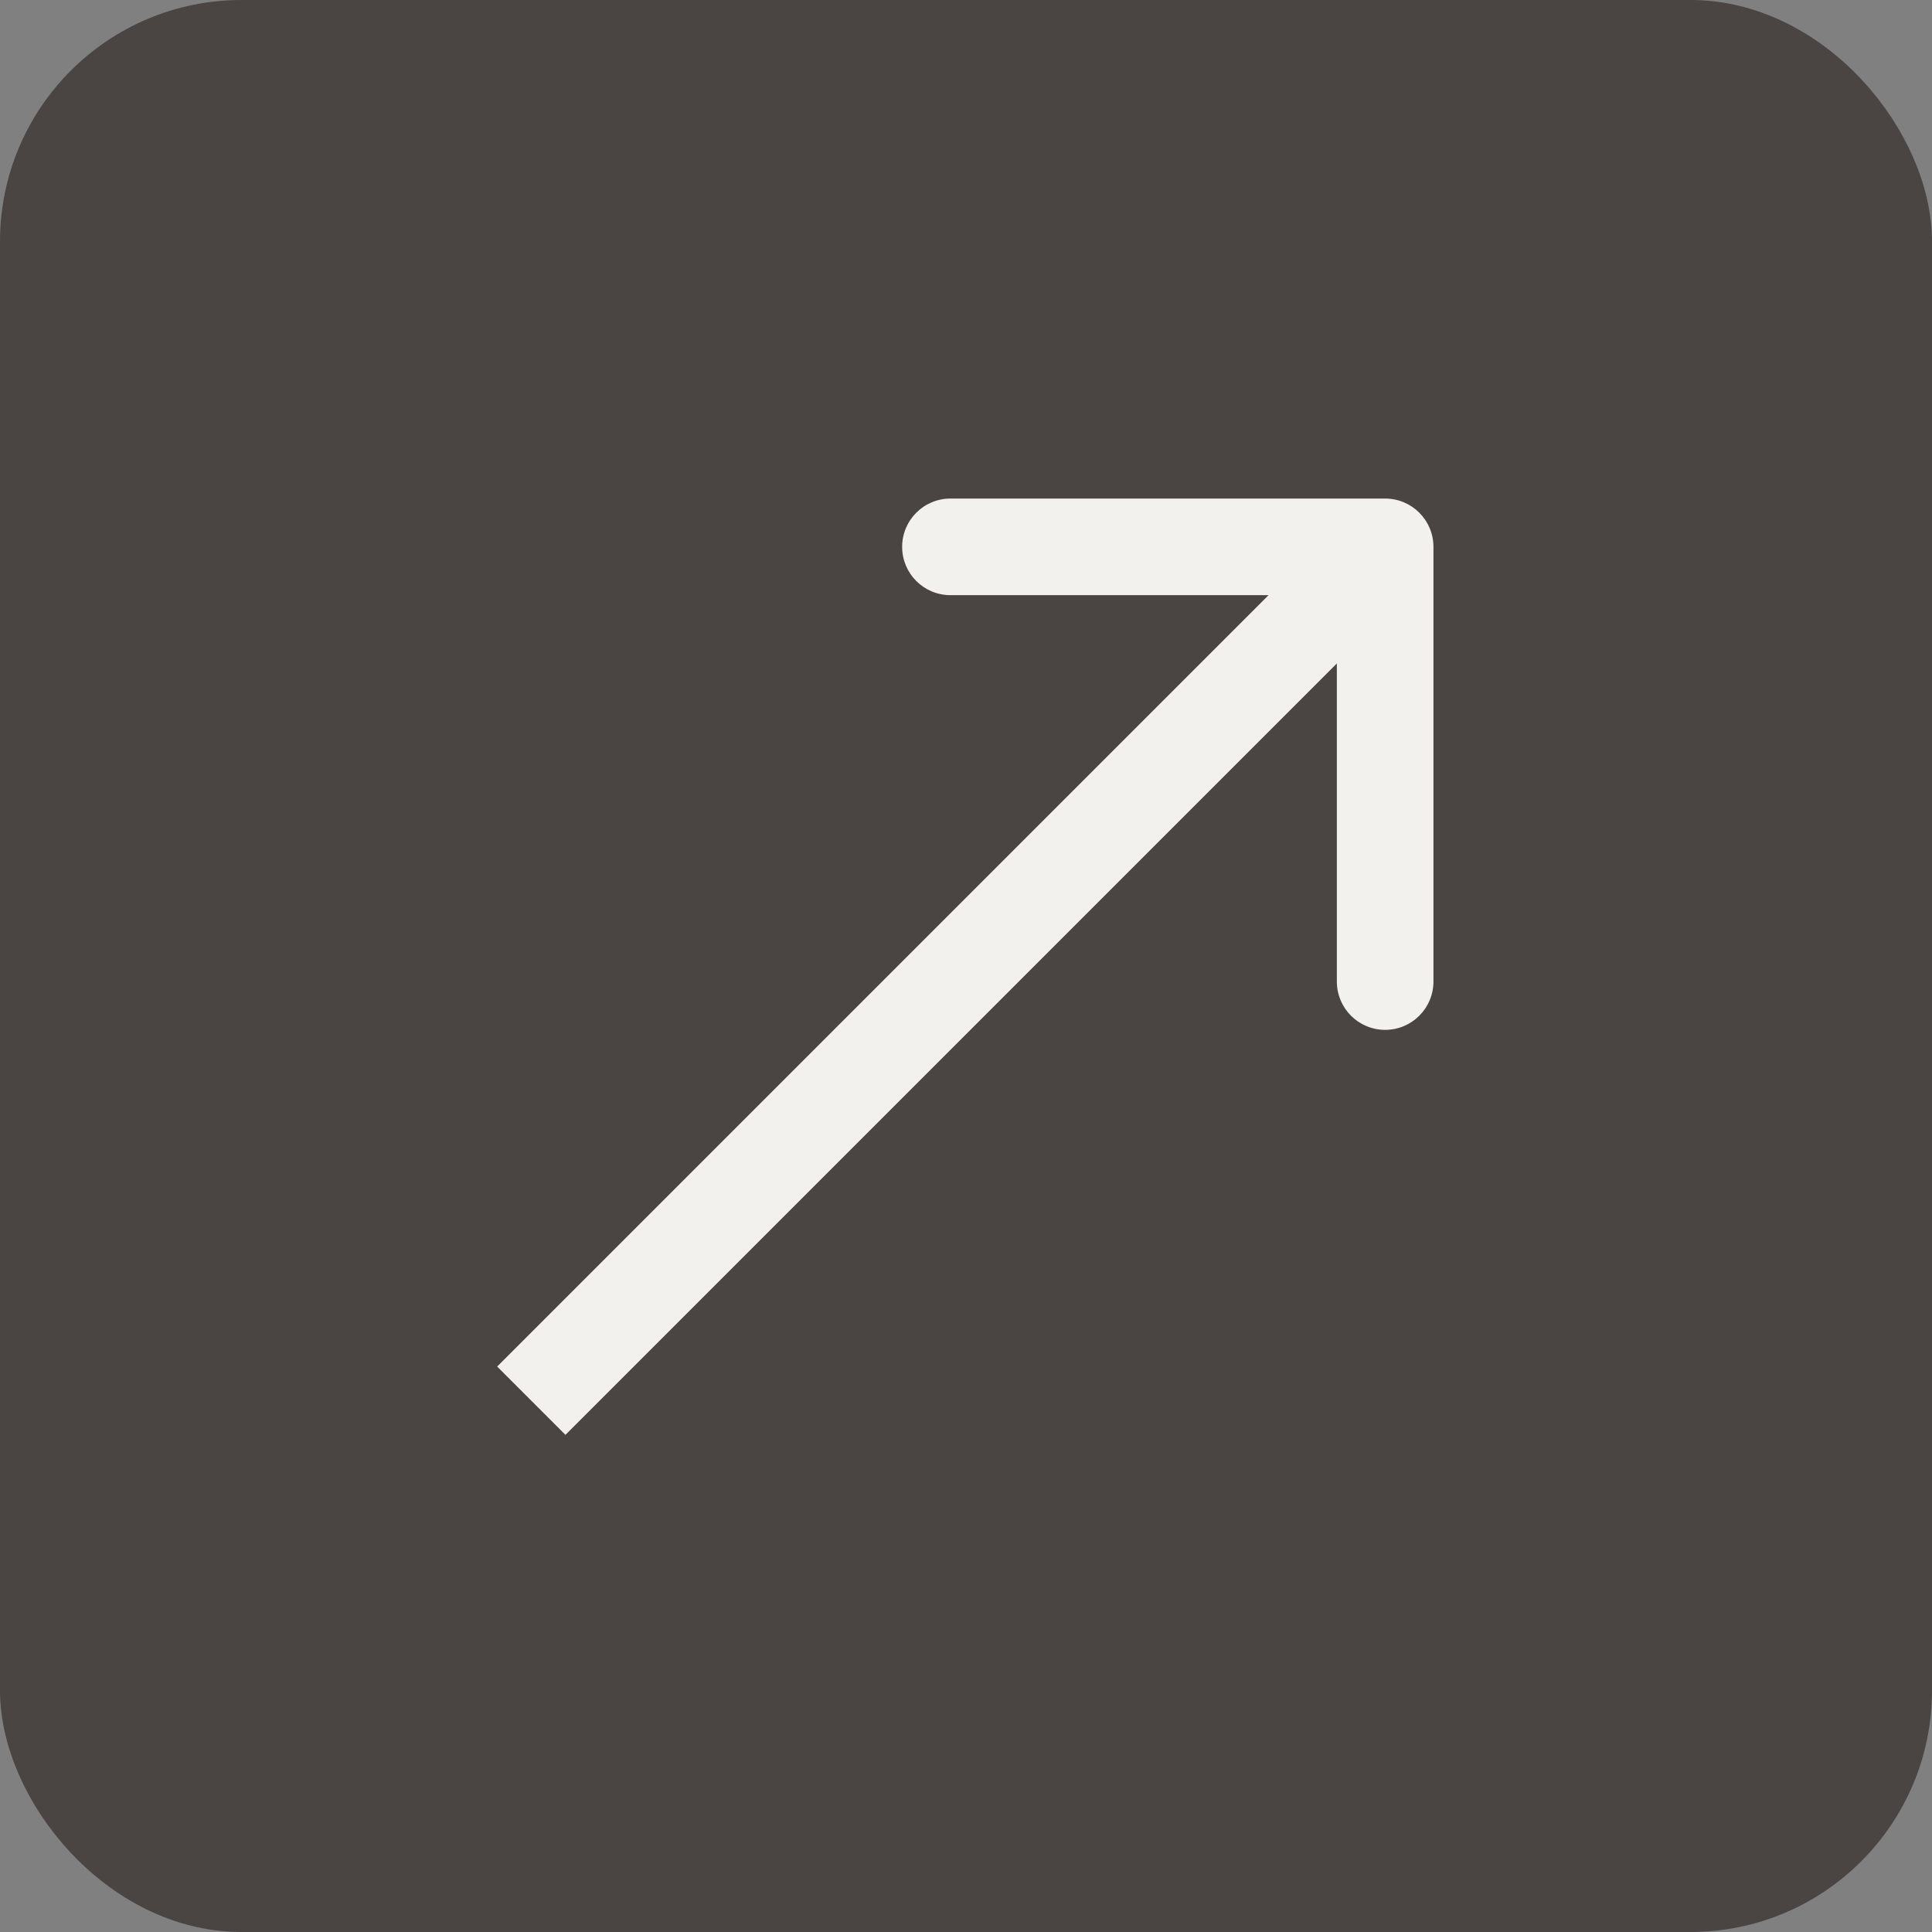 <?xml version="1.0" encoding="UTF-8"?> <svg xmlns="http://www.w3.org/2000/svg" width="40" height="40" viewBox="0 0 40 40" fill="none"><rect x="0" y="0" width="40" height="40" fill="#808080" stroke="none"/><rect x="0.5" y="0.5" width="39" height="39" rx="4.5" fill="#4A4442" stroke="#4A4442"></rect><path d="M29.678 11.322C29.678 10.77 29.23 10.322 28.678 10.322H19.678C19.125 10.322 18.678 10.77 18.678 11.322C18.678 11.875 19.125 12.322 19.678 12.322H27.678V20.322C27.678 20.875 28.125 21.322 28.678 21.322C29.23 21.322 29.678 20.875 29.678 20.322V11.322ZM11.707 29.707L29.385 12.029L27.971 10.615L10.293 28.293L11.707 29.707Z" fill="#F2F1ED"></path></svg> 